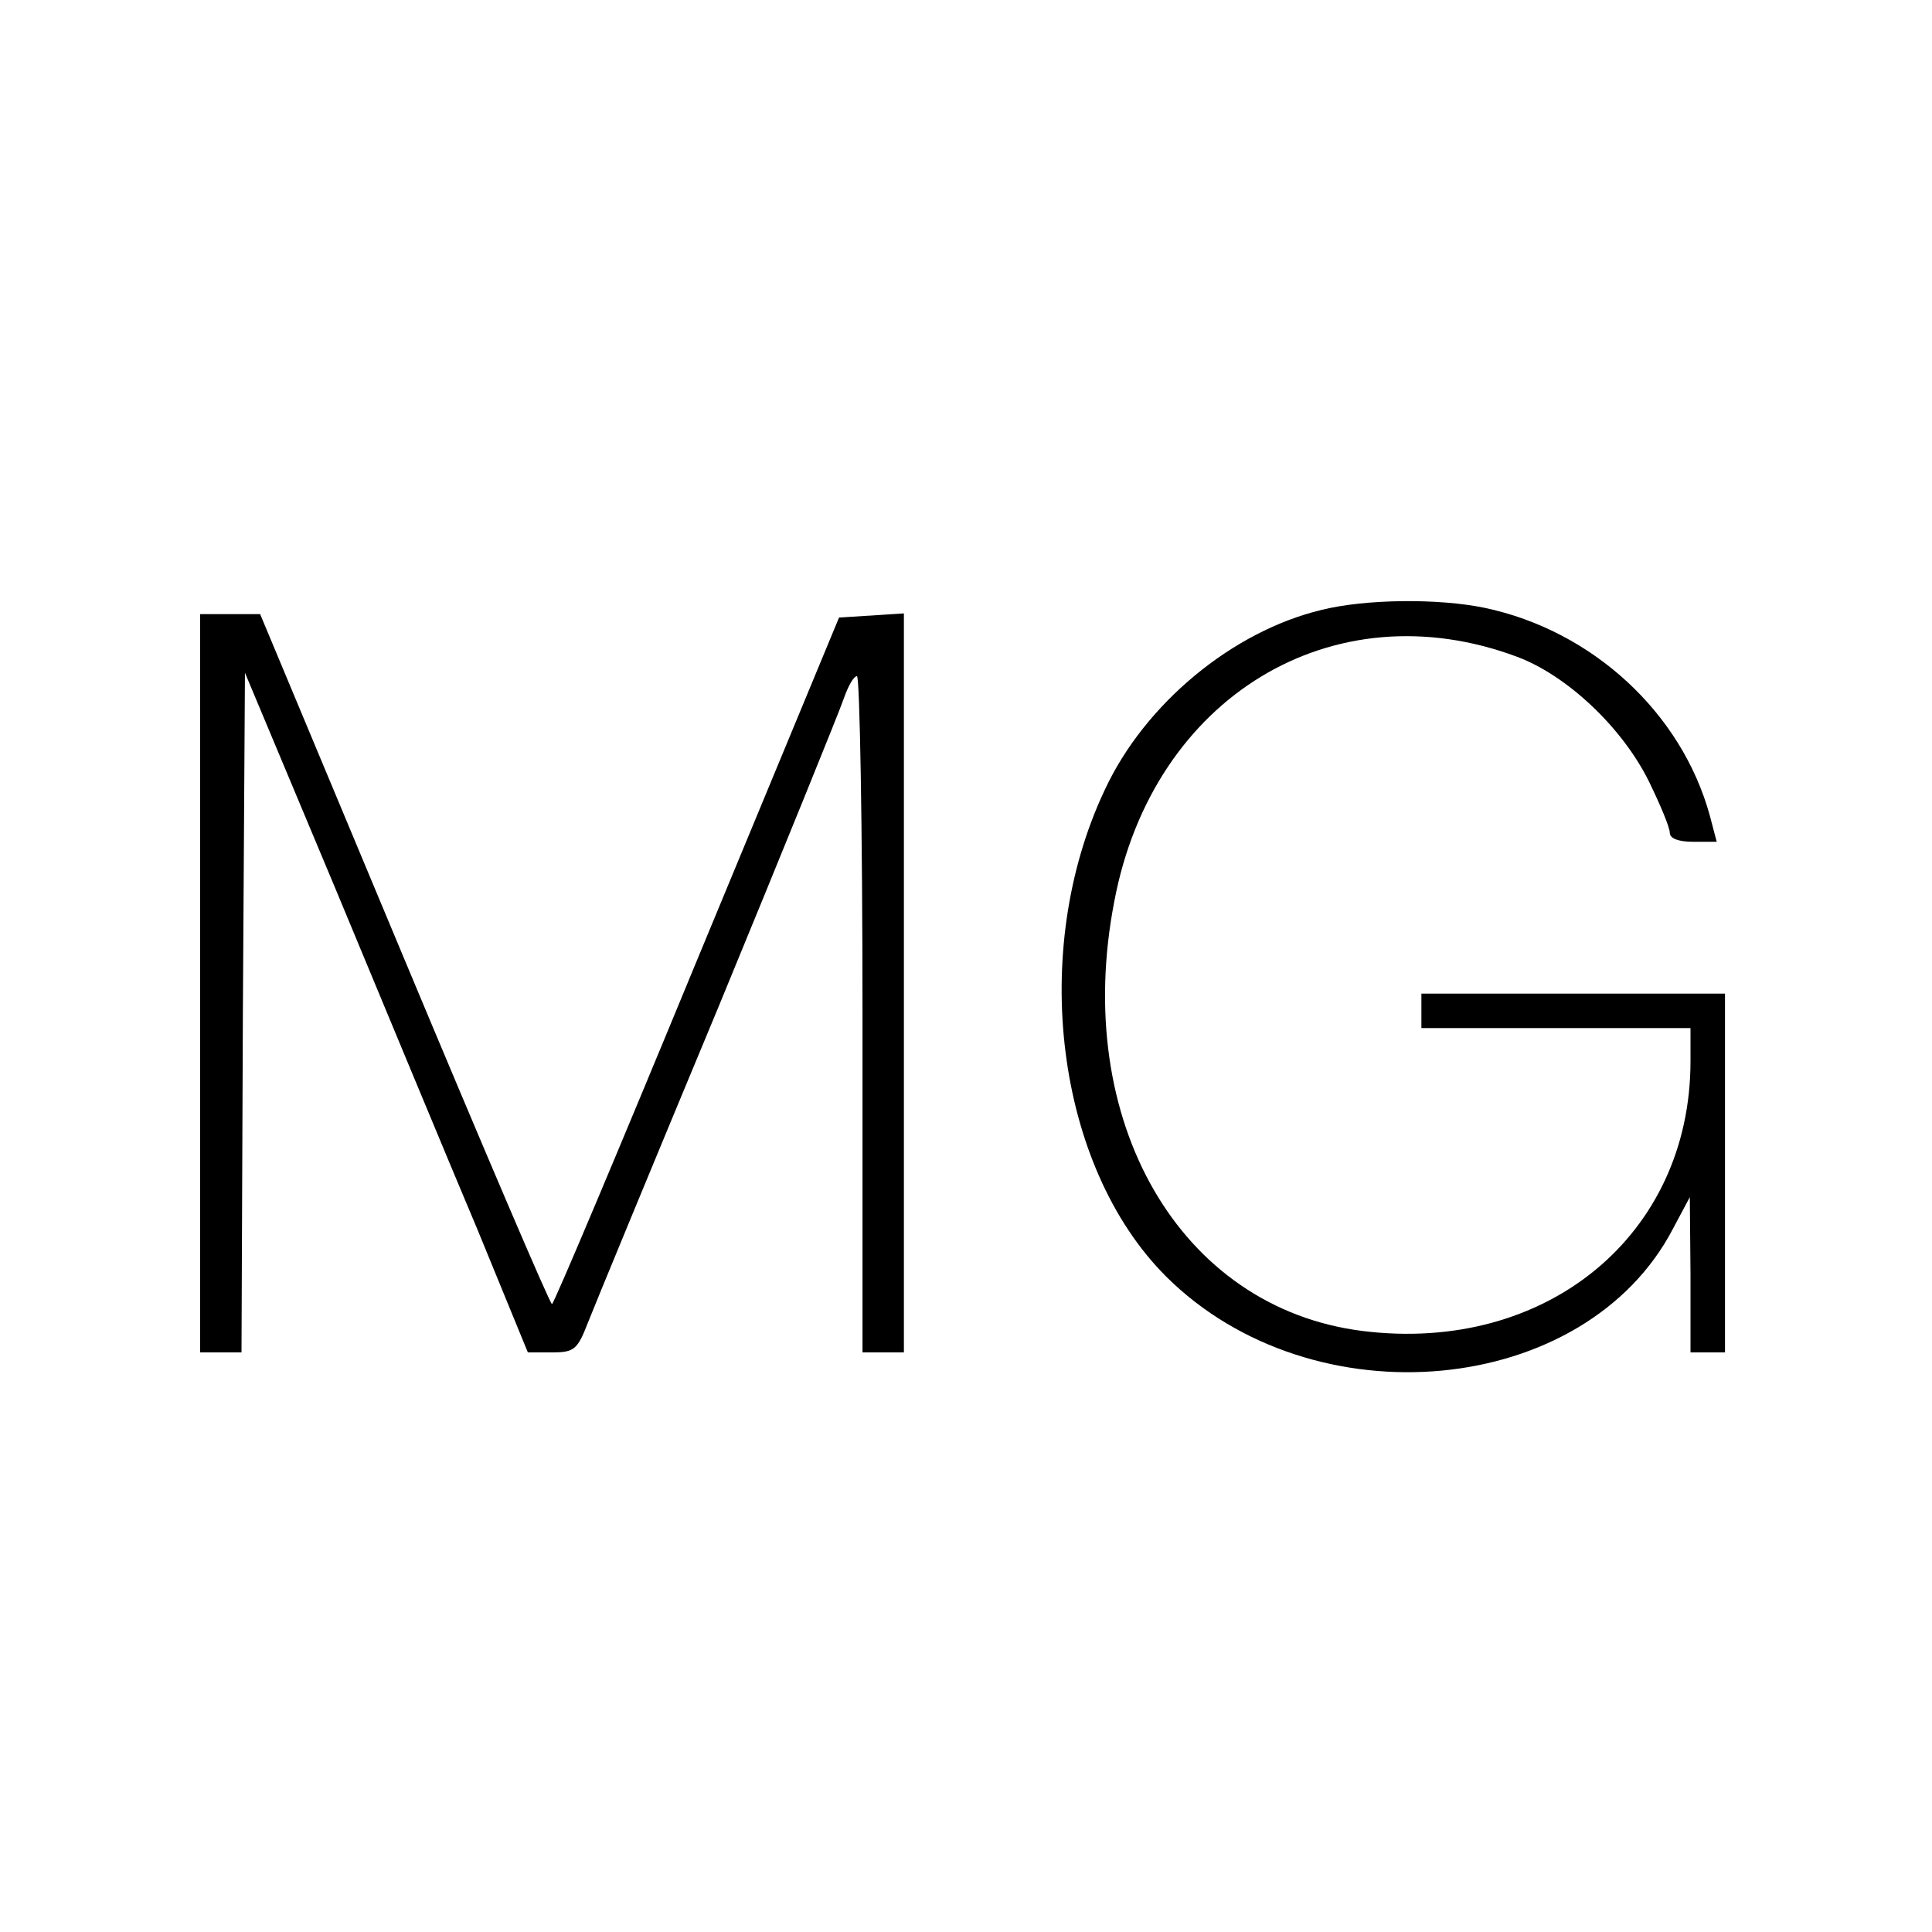 <?xml version="1.0" standalone="no"?>
<!DOCTYPE svg PUBLIC "-//W3C//DTD SVG 20010904//EN"
 "http://www.w3.org/TR/2001/REC-SVG-20010904/DTD/svg10.dtd">
<svg version="1.0" xmlns="http://www.w3.org/2000/svg"
 width="280pt" height="280pt" viewBox="0 0 280 280"
 preserveAspectRatio="xMidYMid meet">
<g transform="translate(0,280) scale(0.1,-0.1)"
fill="#000000" stroke="none">
<path d="M1915 1916 c-129 -31 -256 -136 -314 -261 -110 -233 -71 -545 89
-705 213 -212 608 -175 735 70 l24 45 1 -112 0 -113 25 0 25 0 0 260 0 260
-220 0 -220 0 0 -25 0 -25 195 0 195 0 0 -48 c0 -252 -209 -424 -475 -391
-265 33 -422 304 -360 623 56 296 317 454 584 354 72 -27 152 -102 191 -181
16 -33 30 -66 30 -74 0 -8 12 -13 34 -13 l34 0 -10 38 c-41 149 -170 268 -326
301 -67 14 -173 13 -237 -3z"/>
<path d="M290 1375 l0 -535 30 0 30 0 2 493 3 492 132 -315 c72 -173 164 -395
205 -492 l73 -178 35 0 c32 0 37 4 52 43 9 23 94 229 189 457 94 228 176 430
182 448 6 17 14 32 19 32 4 0 8 -220 8 -490 l0 -490 30 0 30 0 0 536 0 535
-47 -3 -47 -3 -206 -497 c-113 -274 -207 -497 -210 -498 -3 0 -99 225 -214
500 l-209 500 -43 0 -44 0 0 -535z"/>
</g>
</svg>
